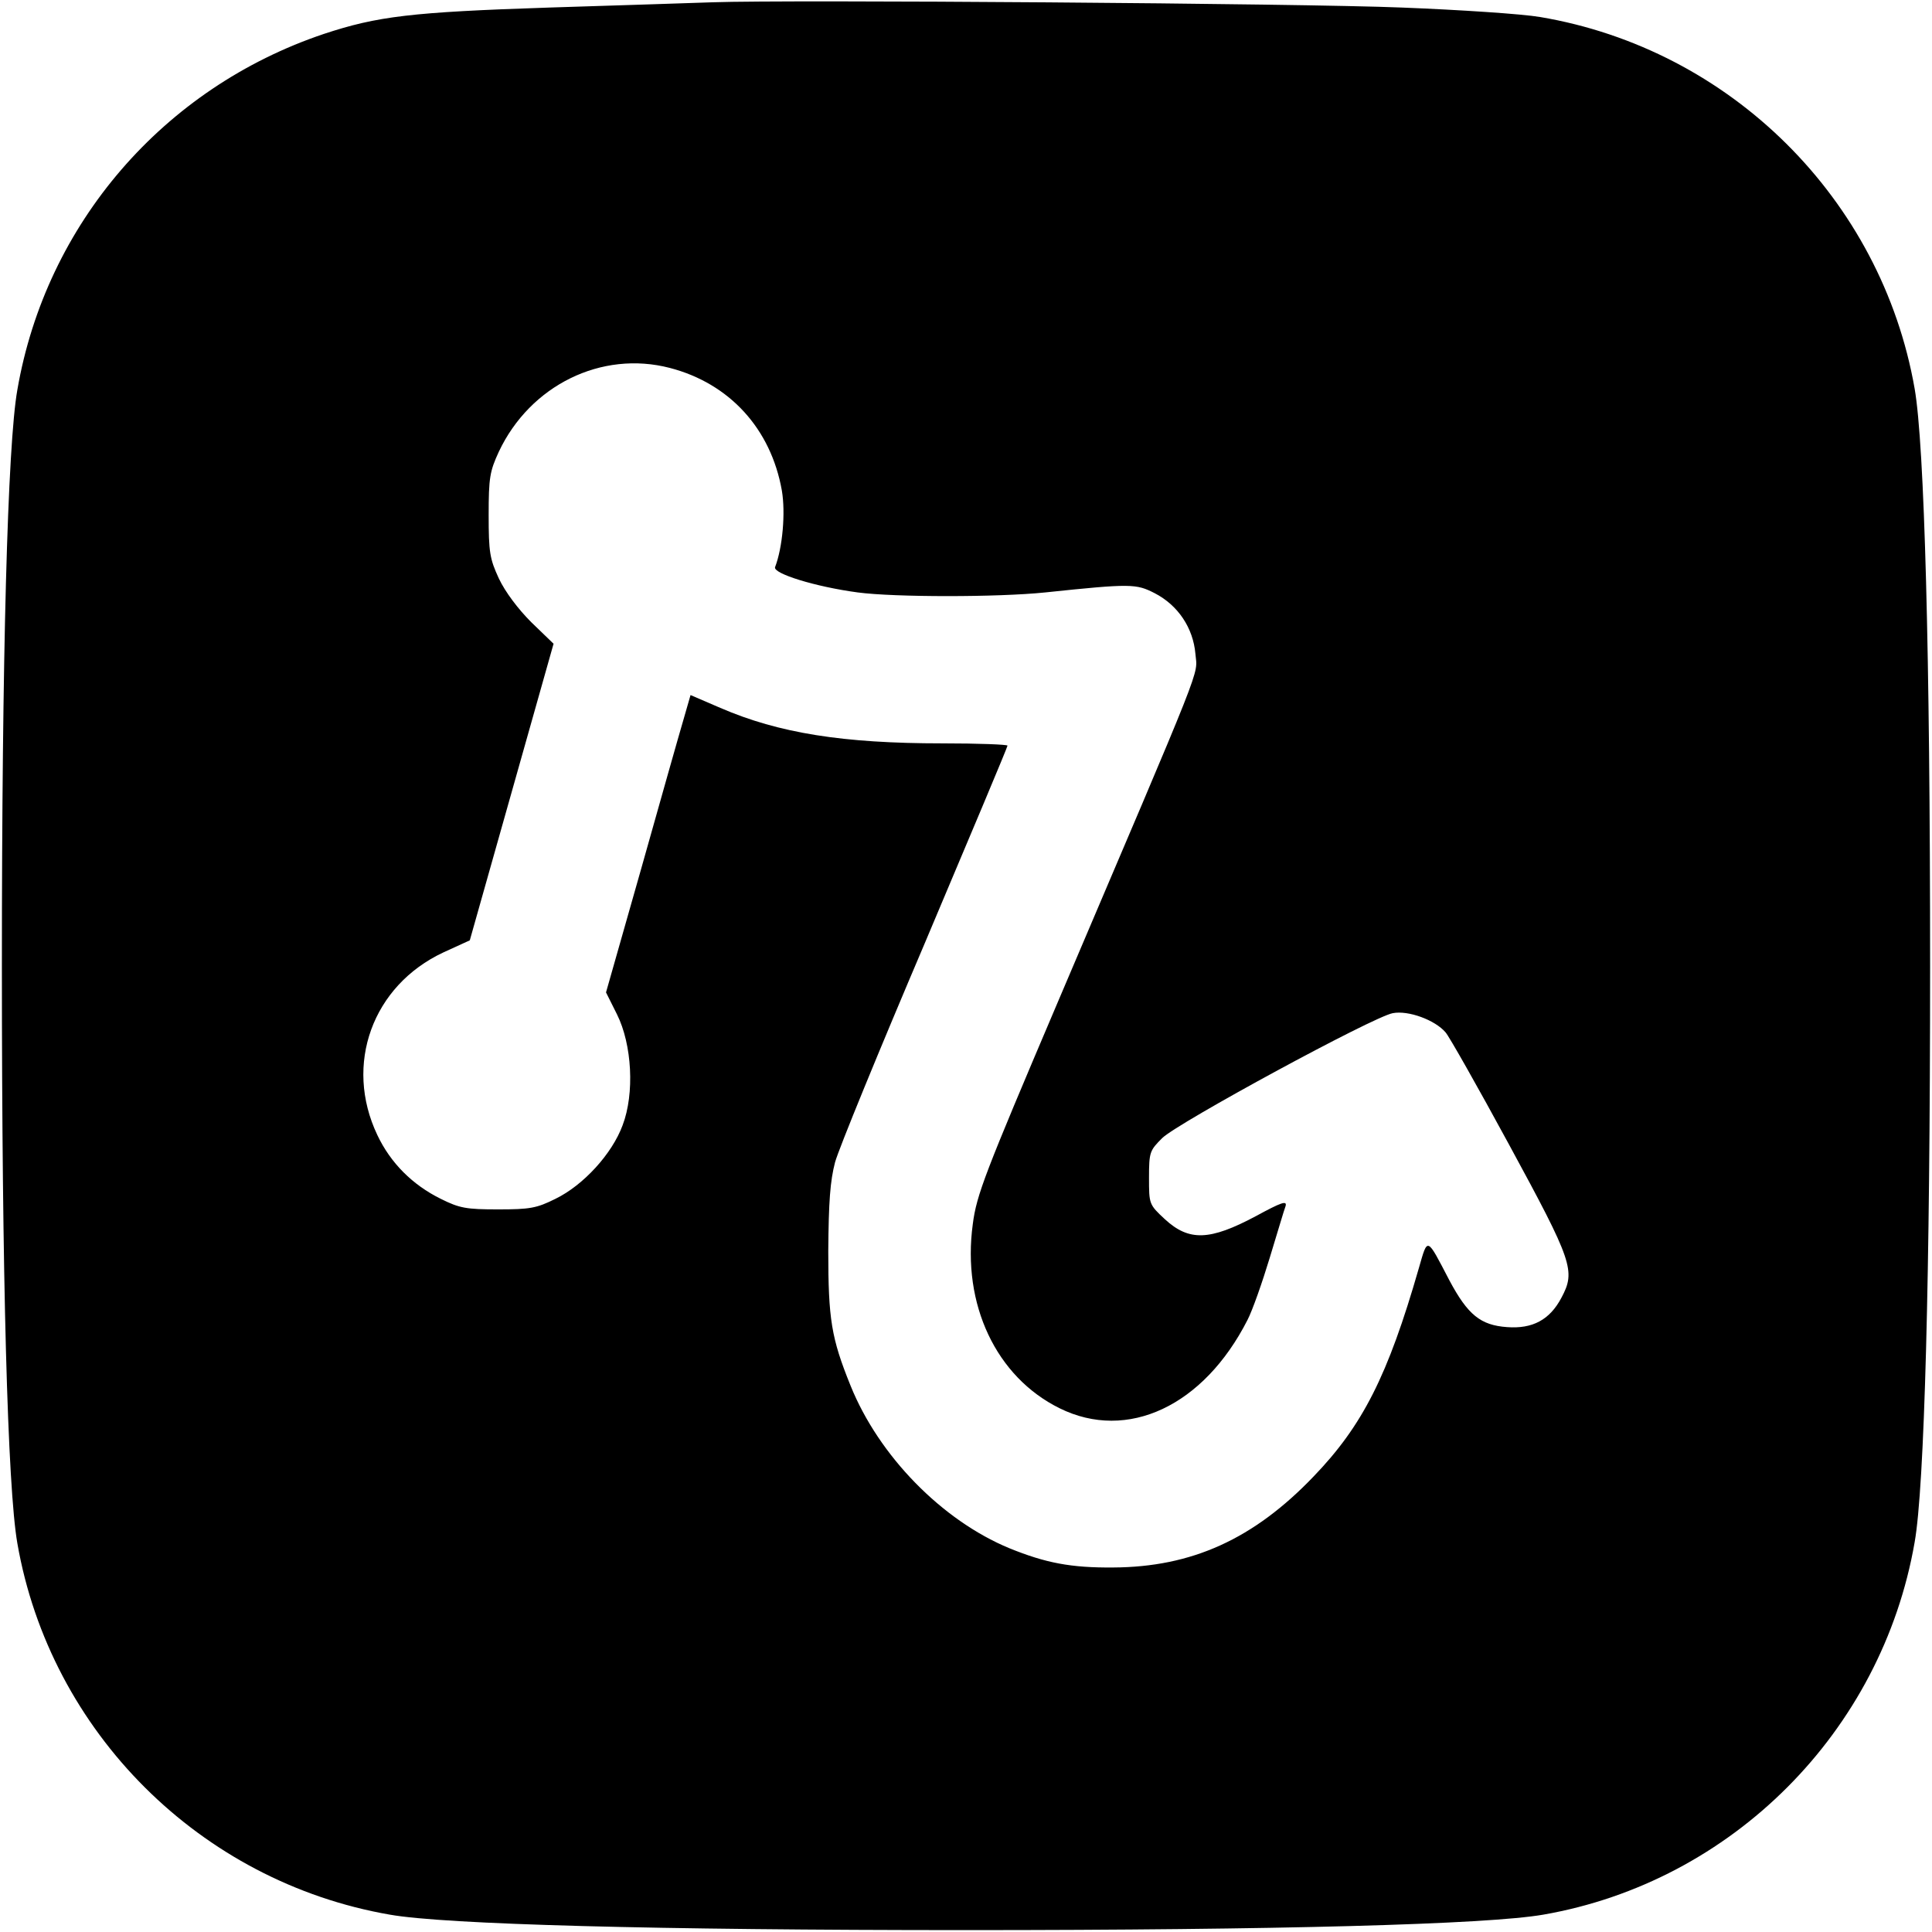 <?xml version="1.0" standalone="no"?>
<!DOCTYPE svg PUBLIC "-//W3C//DTD SVG 20010904//EN"
 "http://www.w3.org/TR/2001/REC-SVG-20010904/DTD/svg10.dtd">
<svg version="1.0" xmlns="http://www.w3.org/2000/svg"
 width="512pt" height="512pt" viewBox="0 0 512 512"
 preserveAspectRatio="xMidYMid meet">
<g transform="translate(0,512) scale(0.1,-0.1)"
fill="#000000" stroke="none">
<path d="M1890 5114 c-52 -2 -248 -8 -434 -14 -366 -12 -456 -23 -598 -70
-425 -143 -736 -503 -812 -943 -26 -146 -41 -708 -41 -1527 0 -826 15 -1381
41 -1530 87 -500 485 -897 987 -984 146 -26 708 -41 1527 -41 826 0 1381 15
1530 41 500 87 897 485 984 987 26 146 41 708 41 1527 0 826 -15 1381 -41
1530 -88 503 -488 900 -993 985 -47 8 -212 19 -366 25 -267 11 -1626 21 -1825
14z m-115 -969 c158 -41 268 -161 297 -325 10 -59 2 -151 -18 -203 -6 -17 107
-52 219 -67 98 -13 371 -13 497 0 228 24 241 23 290 -2 62 -32 102 -92 108
-161 5 -61 32 9 -367 -928 -191 -449 -213 -505 -223 -583 -29 -213 62 -405
230 -488 180 -89 382 6 498 234 13 25 39 99 59 165 20 65 38 127 42 137 4 15
-11 10 -79 -27 -122 -65 -177 -67 -241 -8 -42 39 -42 40 -42 110 0 68 2 72 35
105 42 41 560 322 611 331 41 8 112 -18 140 -51 9 -10 85 -144 168 -297 169
-311 177 -335 139 -406 -31 -59 -77 -83 -144 -78 -70 5 -104 32 -153 124 -61
117 -57 115 -81 32 -82 -285 -149 -417 -279 -552 -159 -166 -323 -240 -531
-241 -112 -1 -179 12 -275 51 -179 74 -346 245 -421 431 -51 126 -59 176 -59
357 1 131 5 185 18 235 10 36 117 297 238 581 120 284 219 519 219 523 0 3
-78 6 -173 6 -263 0 -433 27 -588 94 l-79 34 -19 -66 c-11 -37 -61 -214 -112
-395 l-93 -327 29 -58 c40 -80 47 -210 15 -294 -28 -76 -104 -159 -178 -195
-50 -25 -68 -28 -152 -28 -84 0 -102 3 -152 28 -75 37 -133 95 -168 169 -89
187 -13 396 175 484 l70 32 111 393 111 393 -59 57 c-35 35 -69 80 -86 116
-24 52 -27 69 -27 168 0 99 3 116 27 168 83 176 272 269 453 222z"/>
</g>
</svg>
